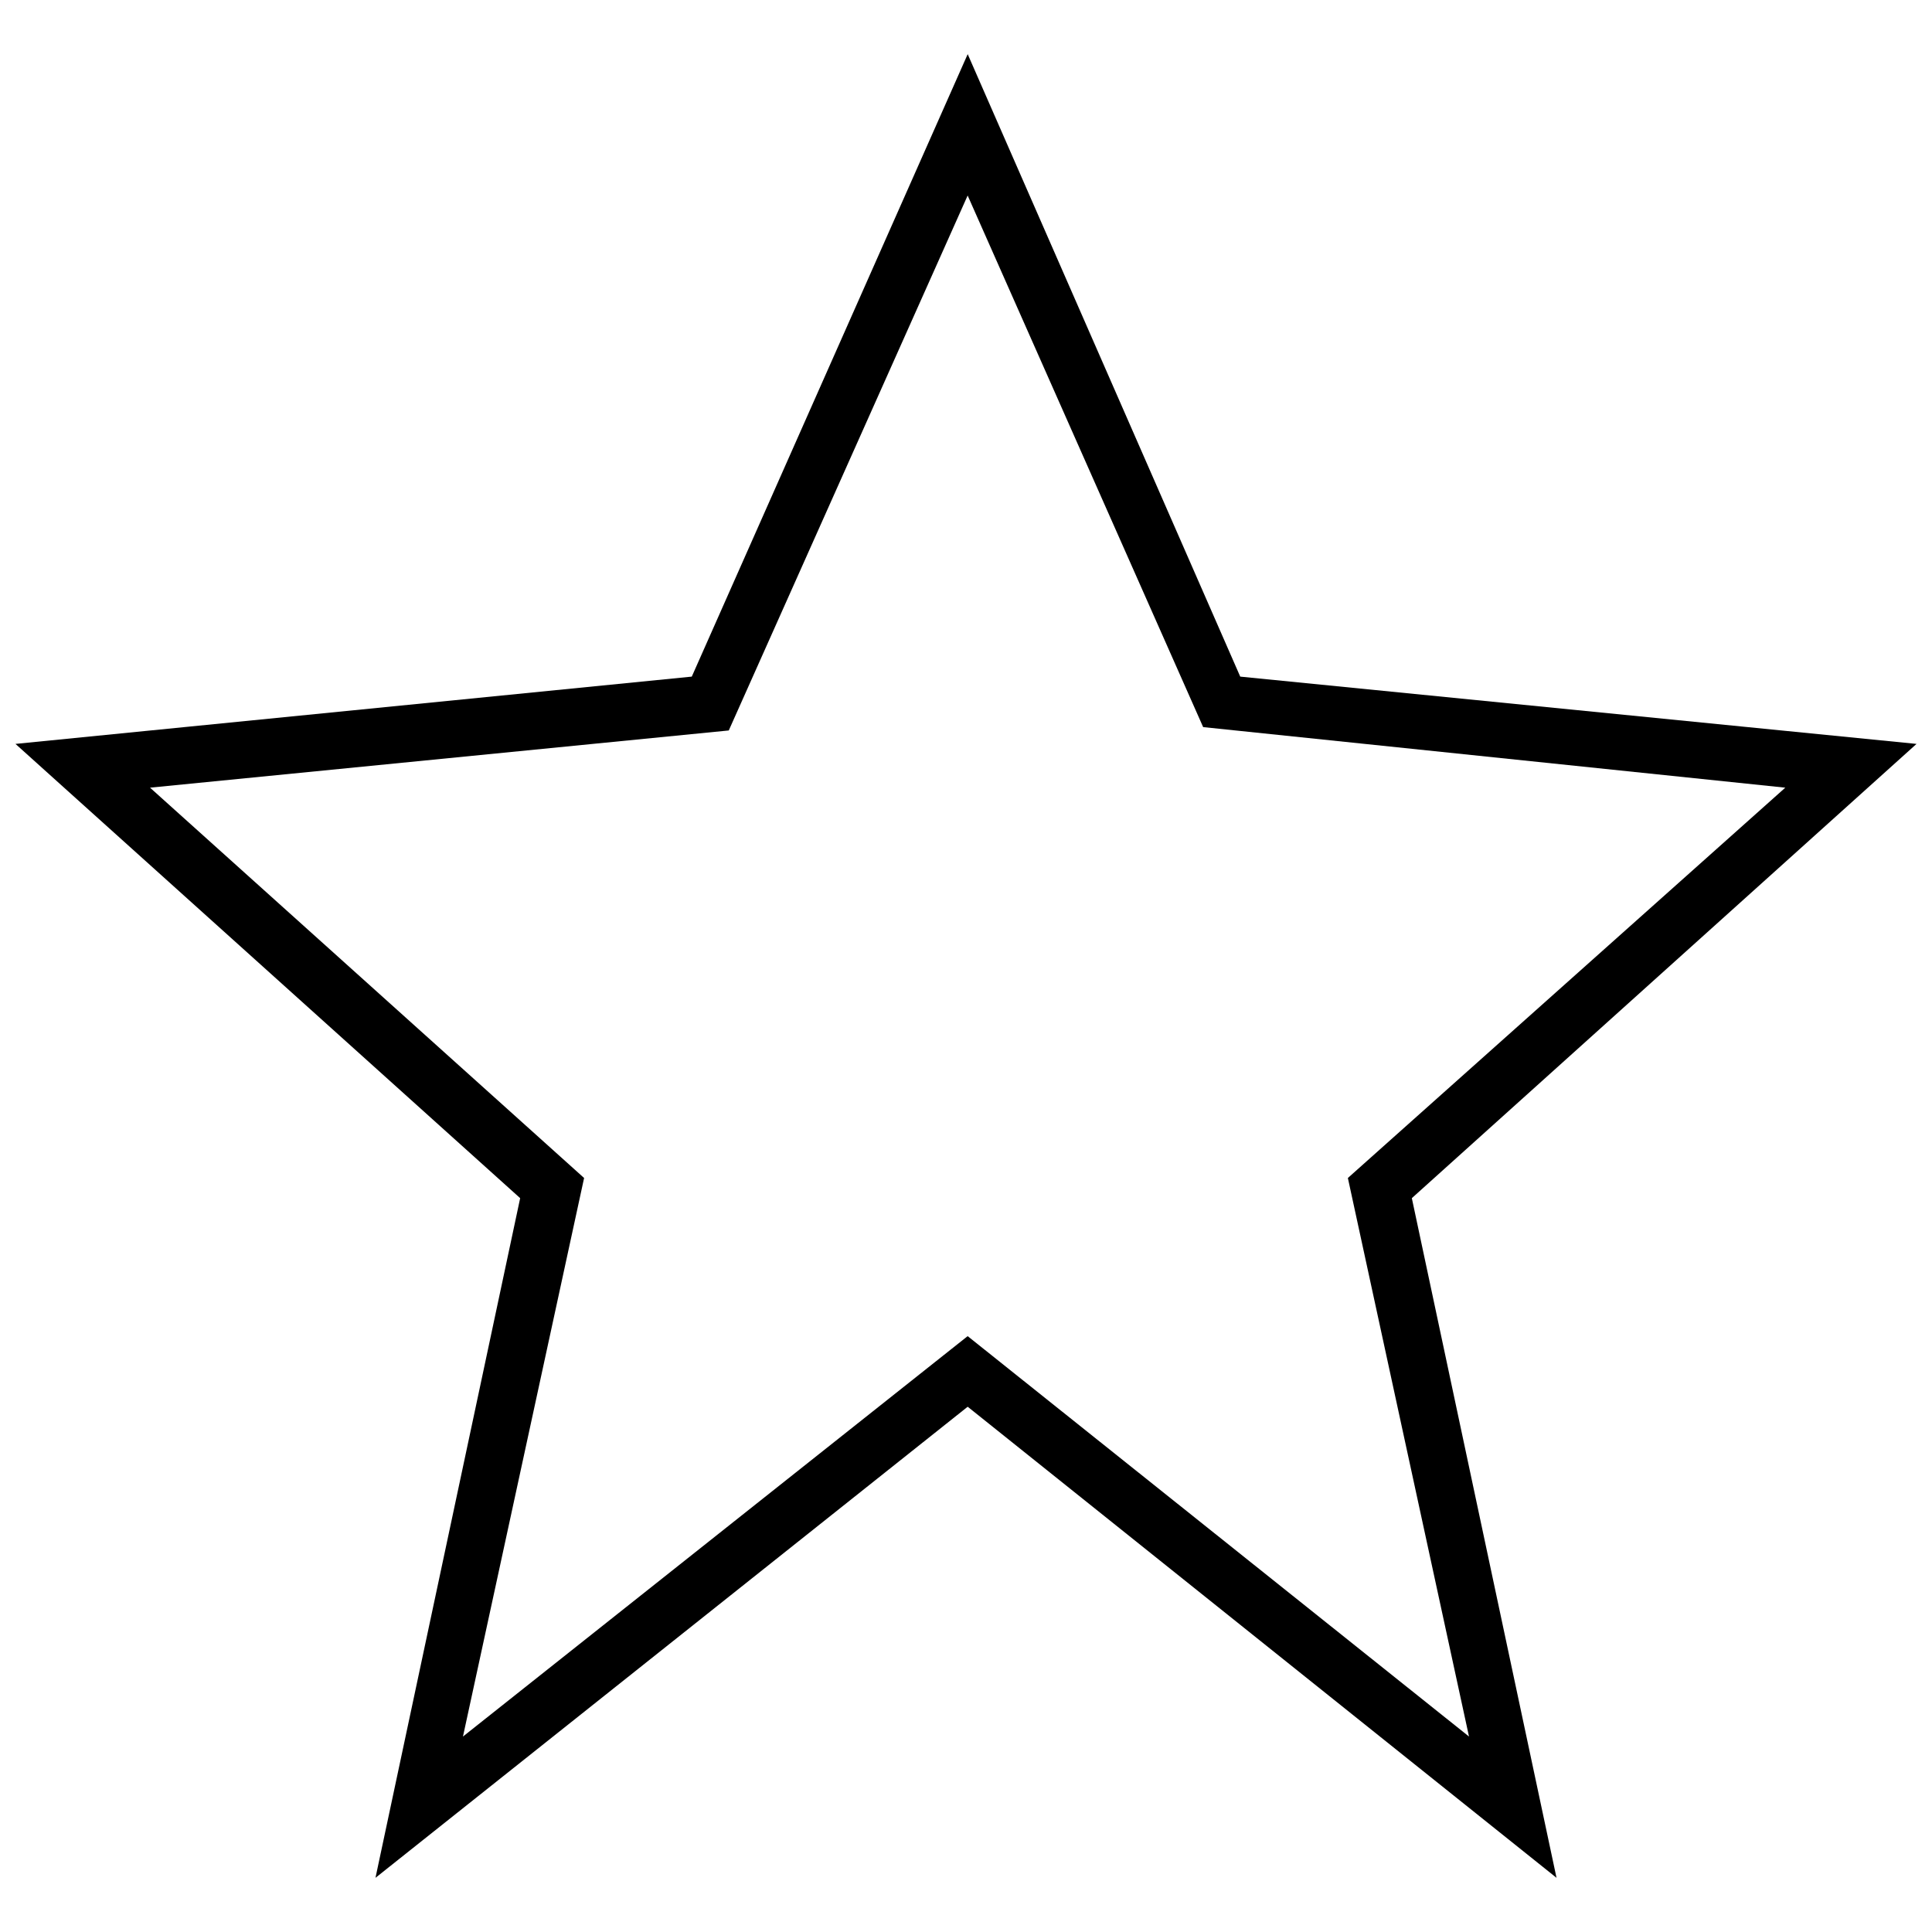<?xml version="1.0" encoding="UTF-8"?>
<!-- The Best Svg Icon site in the world: iconSvg.co, Visit us! https://iconsvg.co -->
<svg width="800px" height="800px" version="1.1" viewBox="144 144 512 512" xmlns="http://www.w3.org/2000/svg">
 <defs>
  <clipPath id="a">
   <path d="m148.09 158h503.81v484h-503.81z"/>
  </clipPath>
 </defs>
 <g clip-path="url(#a)">
  <path d="m472.67 323.31 179.23 17.832-133.75 120.38 38.344 180.12-156.05-124.84-156.94 124.84 38.344-180.12-133.75-120.38 179.23-17.832 73.121-164.96 72.227 164.96zm-72.227-127.51-63.312 141.78-153.37 15.16 115.03 103.44-32.102 148.02 133.75-106.11 132.86 106.11-32.102-148.02 115.92-103.44-154.27-16.051-62.418-140.89z"/>
 </g>
</svg>